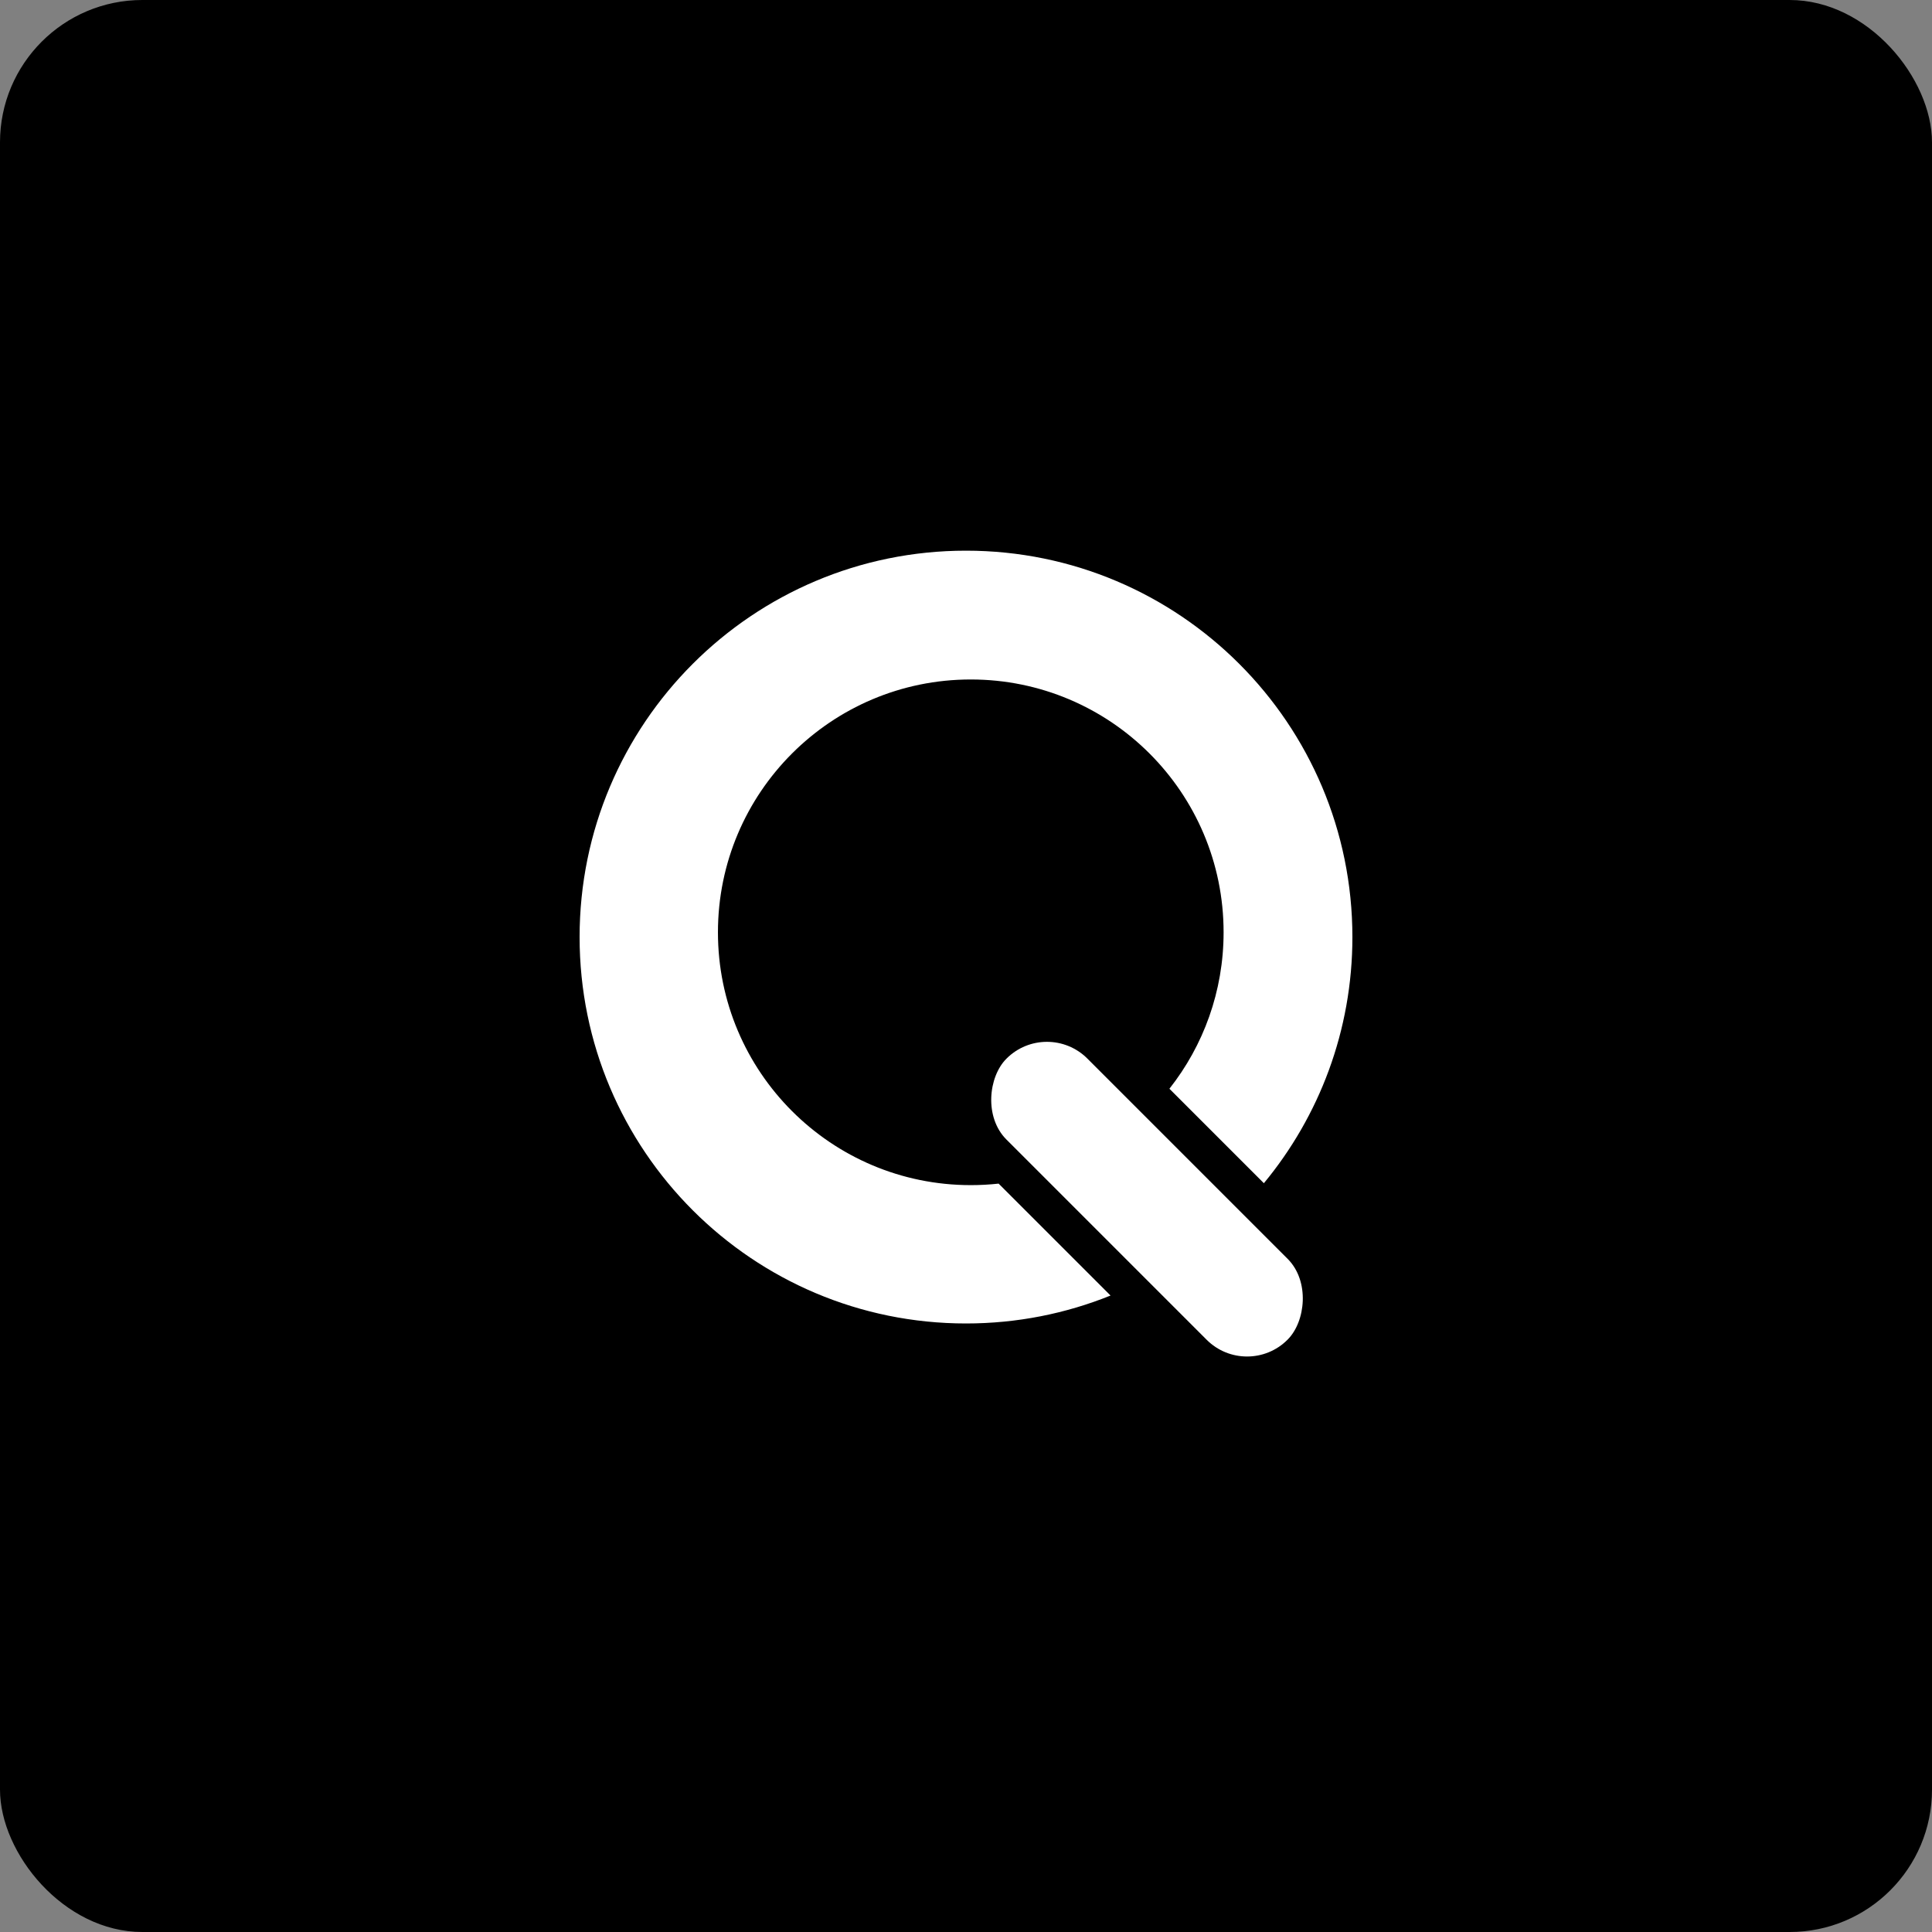 <svg width="190" height="190" viewBox="0 0 190 190" fill="none" xmlns="http://www.w3.org/2000/svg"><rect x="0" y="0" width="190" height="190" fill="#808080" stroke="none"/><rect width="190" height="190" rx="14" fill="#000"/><path fill-rule="evenodd" clip-rule="evenodd" d="M109.214 127.408C104.823 129.18 100.025 130.155 95 130.155c-20.987.0-38-17.013-38-38.0.0-20.987 17.013-38 38-38 20.987.0 38 17.013 38 38 0 9.198-3.268 17.633-8.706 24.206L115.004 107.071C118.342 102.838 120.333 97.495 120.333 91.686c0-13.732-11.132-24.864-24.864-24.864-13.732.0-24.864 11.132-24.864 24.864.0 13.732 11.132 24.864 24.864 24.864C96.394 116.55 97.308 116.5 98.207 116.401l11.007 11.007z" fill="#fff"/><rect x="102.962" y="100.13" width="39.089" height="11.259" rx="5.62" transform="rotate(45 102.962 100.13)" fill="#fff"/></svg>
